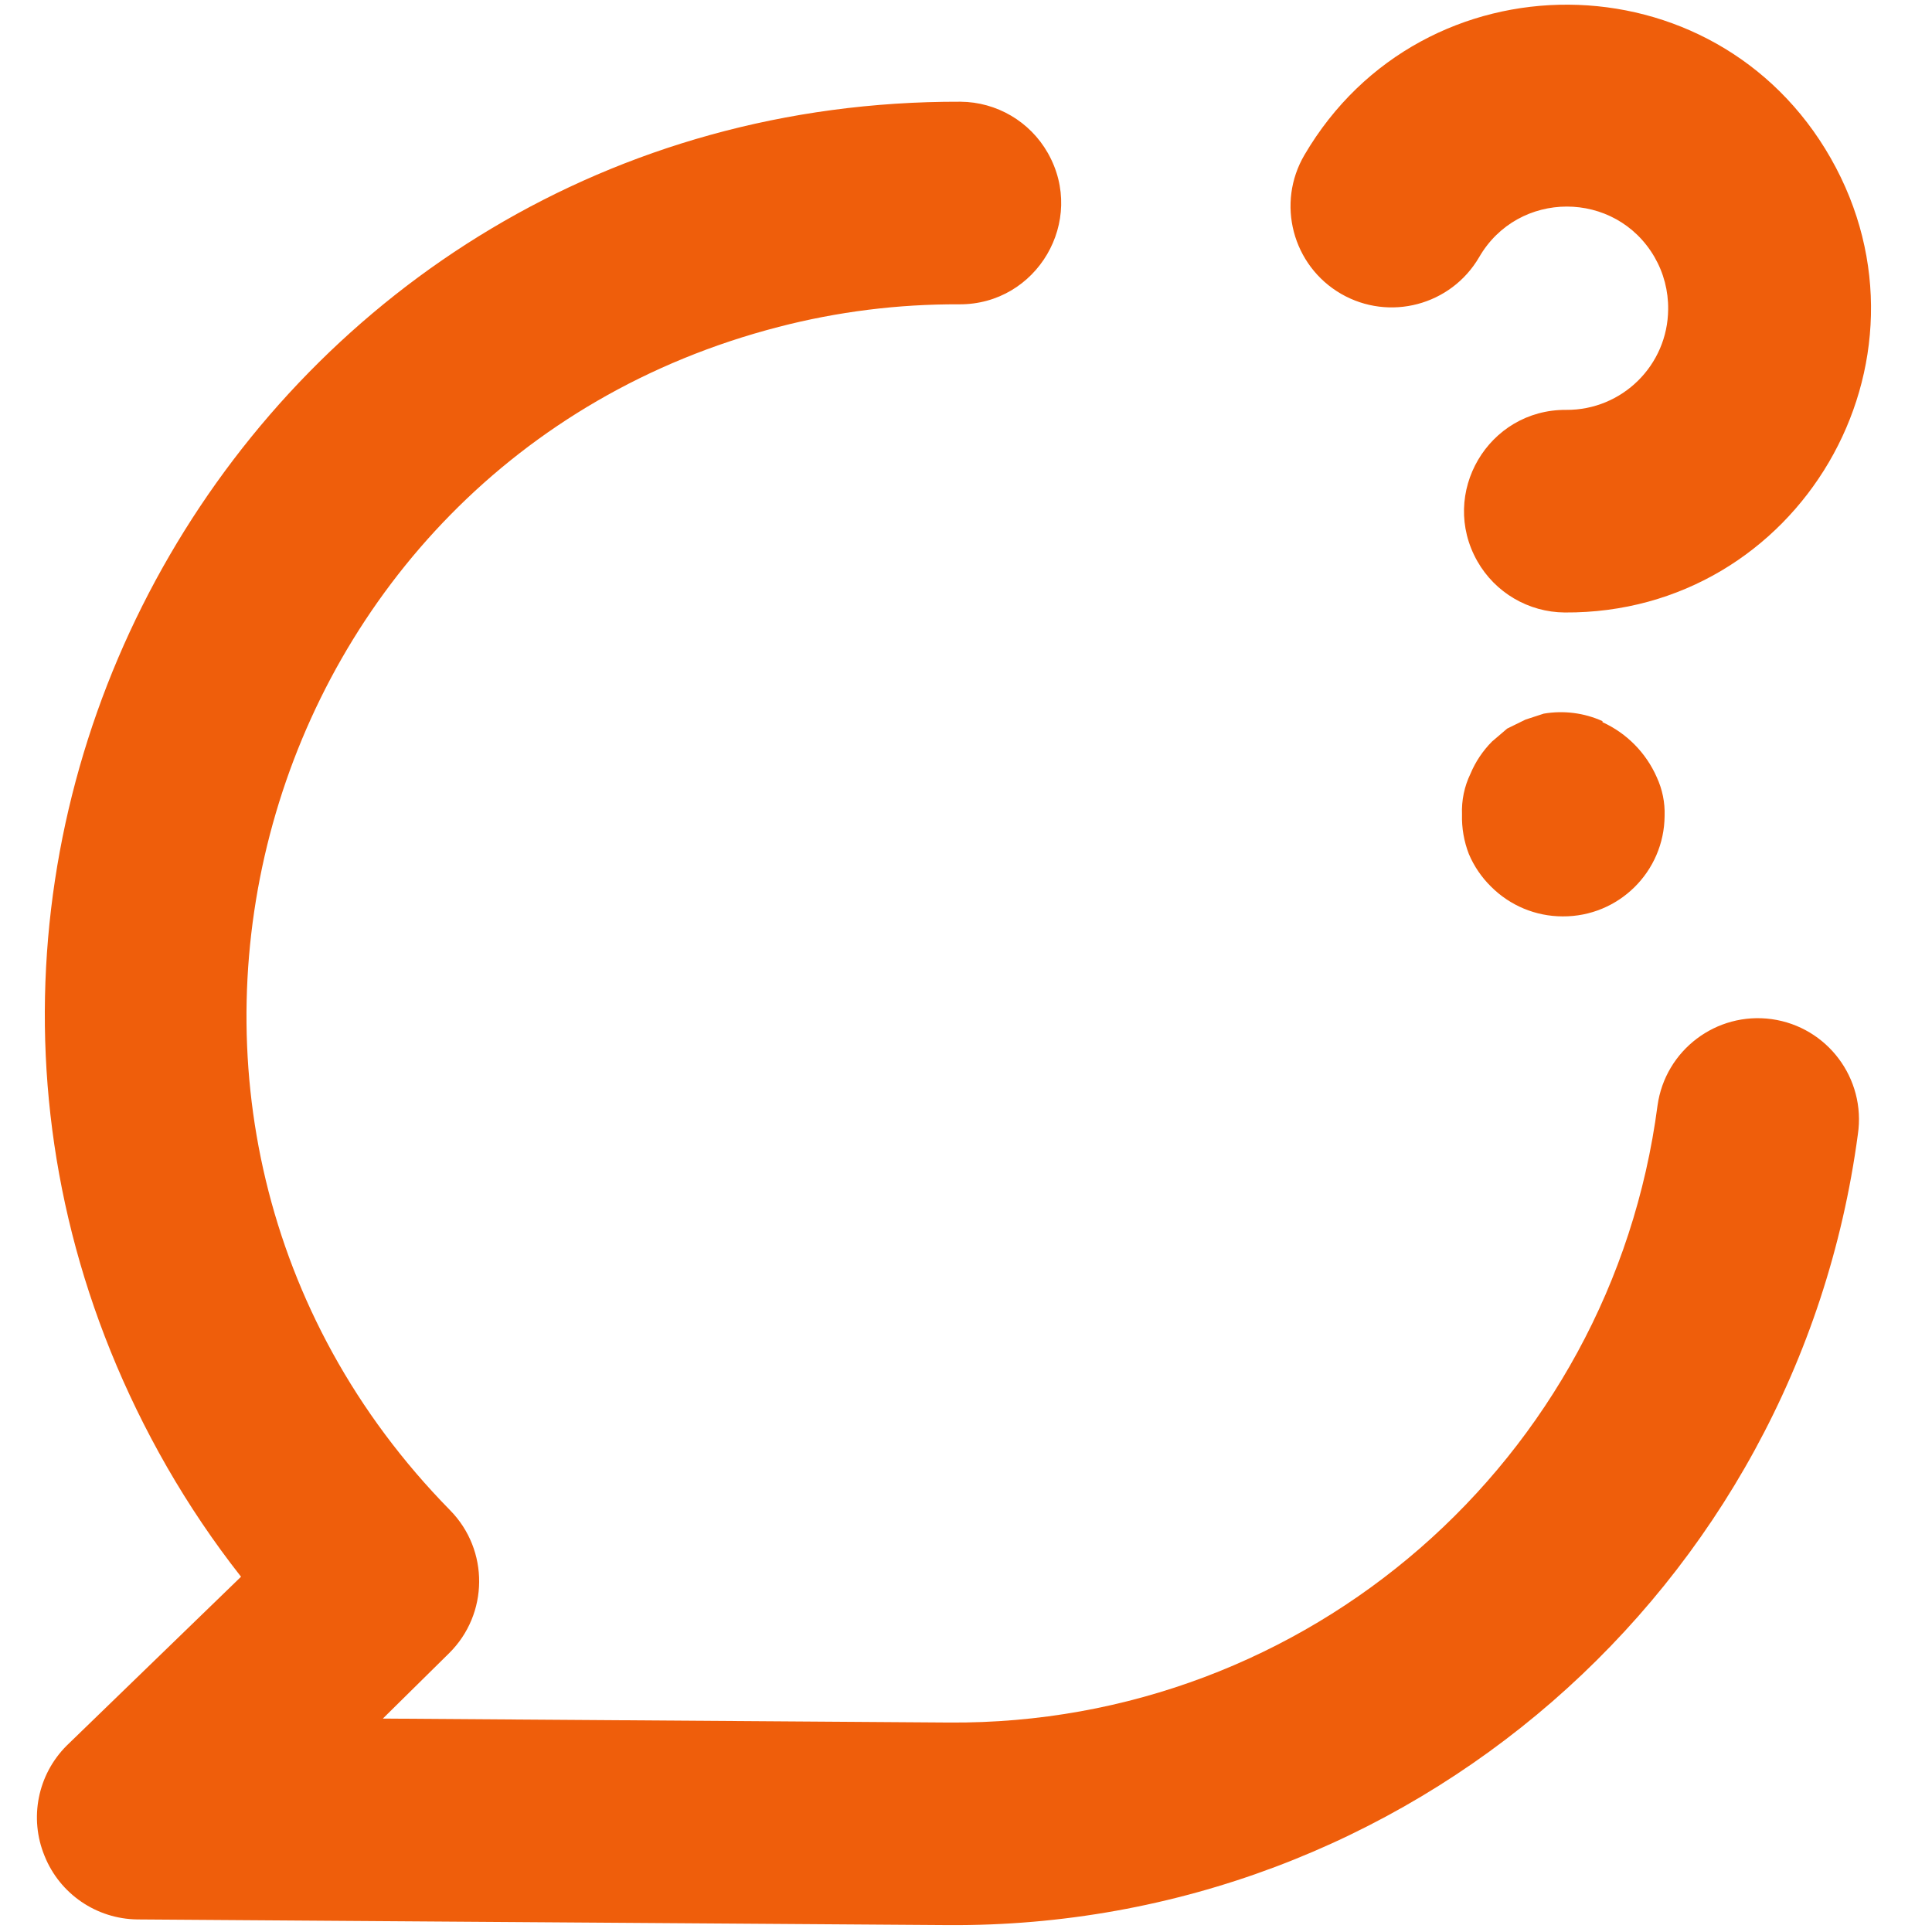 <svg xmlns="http://www.w3.org/2000/svg" viewBox="0 0 60 60"><path d="M 41.502 9.042 C 43.006 9.896 44.916 9.376 45.78 7.878 C 46.974 5.771 50.001 5.747 51.229 7.834 C 51.517 8.325 51.666 8.883 51.663 9.451 C 51.663 11.189 50.255 12.597 48.517 12.597 C 46.096 12.597 44.582 15.219 45.792 17.316 C 46.354 18.289 47.393 18.889 48.517 18.889 C 55.783 18.885 60.318 11.017 56.681 4.727 C 53.046 -1.56 43.969 -1.557 40.338 4.732 C 39.462 6.242 39.985 8.177 41.502 9.042 Z M 55.029 31.472 C 53.31 31.25 51.734 32.46 51.506 34.179 C 50.139 45.213 40.761 53.499 29.641 53.495 L 12.055 53.495 L 14.1 51.449 C 15.321 50.222 15.321 48.24 14.1 47.013 C 2.137 35.003 7.661 14.545 24.045 10.191 C 25.871 9.704 27.752 9.456 29.641 9.451 C 32.063 9.451 33.576 6.829 32.365 4.732 C 31.804 3.759 30.765 3.159 29.641 3.159 C 7.846 3.25 -5.678 26.901 5.298 45.732 C 5.99 46.916 6.765 48.049 7.62 49.121 L 2.24 54.406 C 1.348 55.312 1.087 56.664 1.58 57.835 C 2.062 59.011 3.204 59.779 4.474 59.786 L 29.641 59.786 C 43.906 59.788 55.944 49.179 57.734 35.027 C 57.977 33.297 56.762 31.7 55.029 31.472 Z M 49.713 22.255 C 49.14 22.001 48.505 21.926 47.888 22.035 L 47.322 22.224 L 46.755 22.507 L 46.284 22.915 C 46.001 23.206 45.776 23.547 45.623 23.922 C 45.437 24.314 45.351 24.747 45.371 25.181 C 45.362 25.6 45.437 26.017 45.591 26.408 C 45.754 26.786 45.989 27.128 46.284 27.414 C 46.877 28.003 47.681 28.332 48.517 28.327 C 50.255 28.327 51.663 26.918 51.663 25.181 C 51.674 24.769 51.587 24.358 51.411 23.985 C 51.073 23.23 50.468 22.625 49.713 22.287 L 49.713 22.255 Z" fill="#ef5e0b" class="color000000 svgShape" style="transform-origin: 29.648px 29.9px;" transform="matrix(1, 0.007, -0.007, 1, -3.42e-9, 1.3585e-8)"></path></svg>